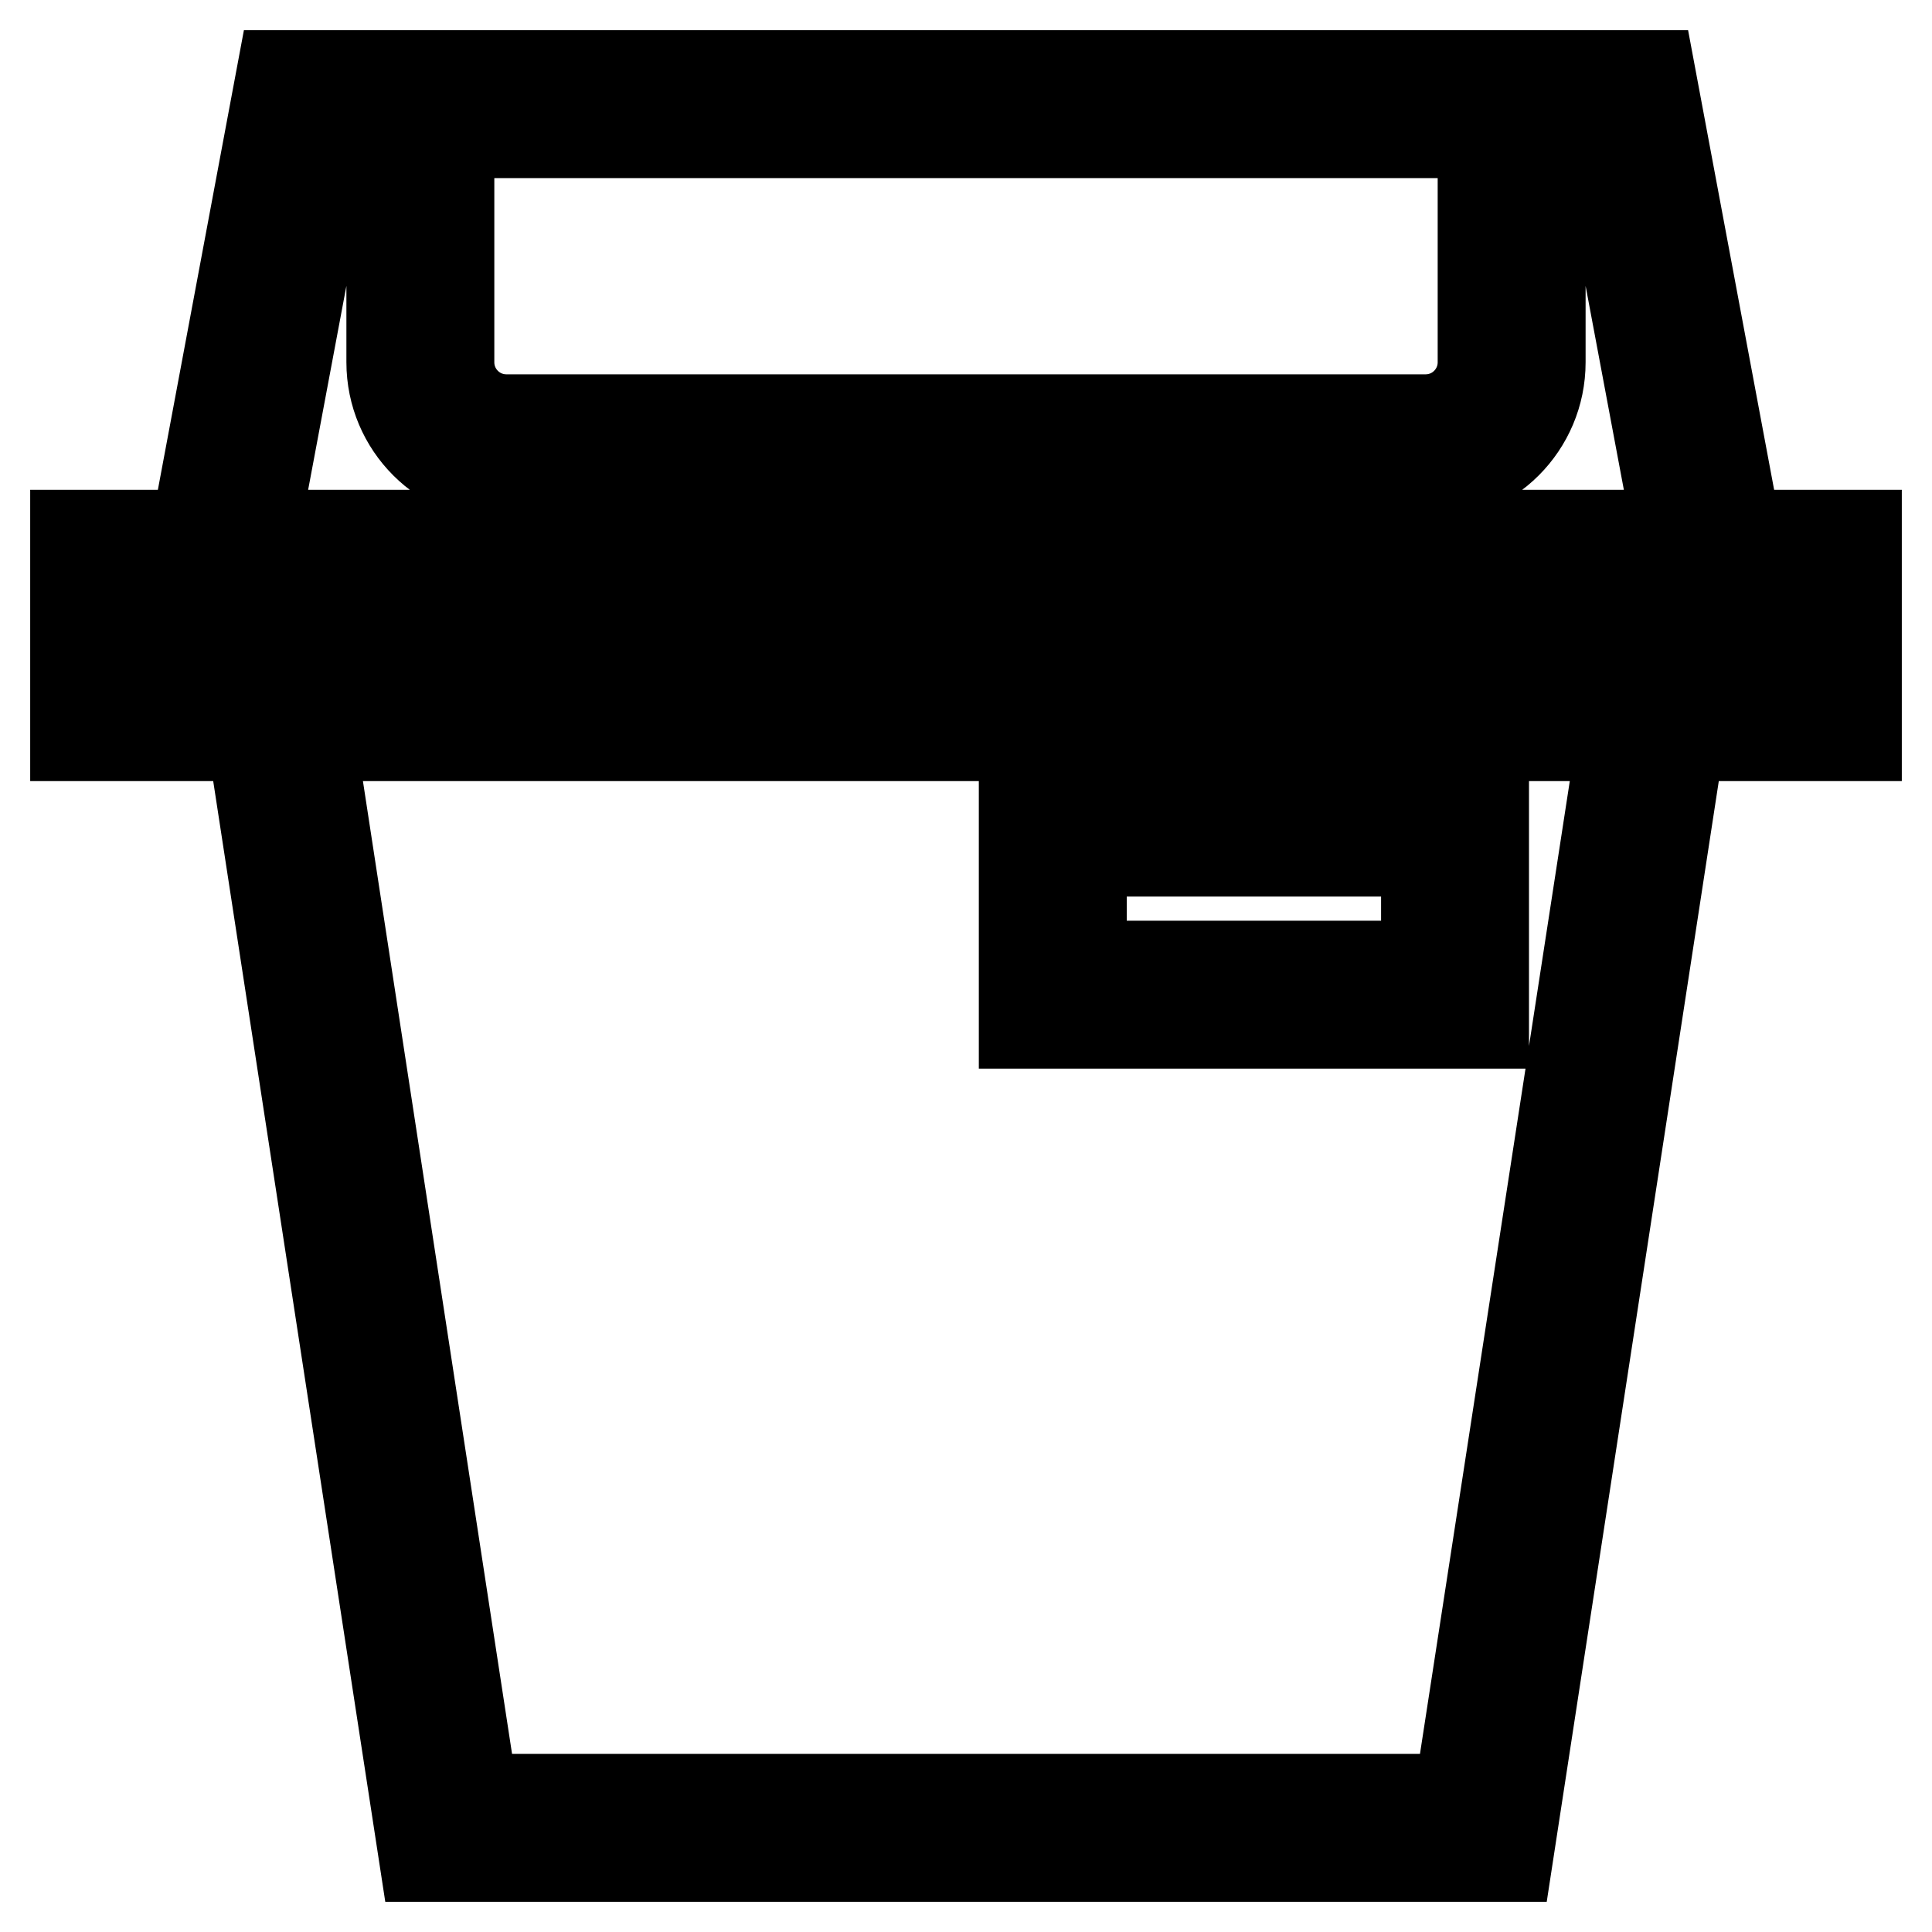 <?xml version="1.0" encoding="utf-8"?>
<!-- Svg Vector Icons : http://www.onlinewebfonts.com/icon -->
<!DOCTYPE svg PUBLIC "-//W3C//DTD SVG 1.1//EN" "http://www.w3.org/Graphics/SVG/1.1/DTD/svg11.dtd">
<svg version="1.1" xmlns="http://www.w3.org/2000/svg" xmlns:xlink="http://www.w3.org/1999/xlink" x="0px" y="0px" viewBox="0 0 256 256" enable-background="new 0 0 256 256" xml:space="preserve">
<g> <path stroke-width="12" fill-opacity="0" stroke="#000000"  d="M162.3,128h-19v-15.2h45.7V128h-3.8v7.6h11.4v-30.5h-60.9v30.5h26.7V128z M169.9,128h7.6v7.6h-7.6V128z  M238.4,89.9H17.6V78.5h182.7v-7.6H33.6l10-53.3h8.3V48c0,8.4,6.8,15.2,15.2,15.2h121.8c8.4,0,15.2-6.8,15.2-15.2V17.6h8.3l10,53.3 h-14.5v7.6h30.4L238.4,89.9L238.4,89.9z M193.3,238.4H62.7L41.1,97.5h173.9L193.3,238.4z M59.5,17.6h137V48c0,4.2-3.4,7.6-7.6,7.6 H67.1c-4.2,0-7.6-3.4-7.6-7.6V17.6z M246,70.9h-15.9L218.7,10H37.3L25.9,70.9H10v26.6h23.4L56.2,246h143.6l22.8-148.5H246V70.9 L246,70.9z"/></g>
</svg>